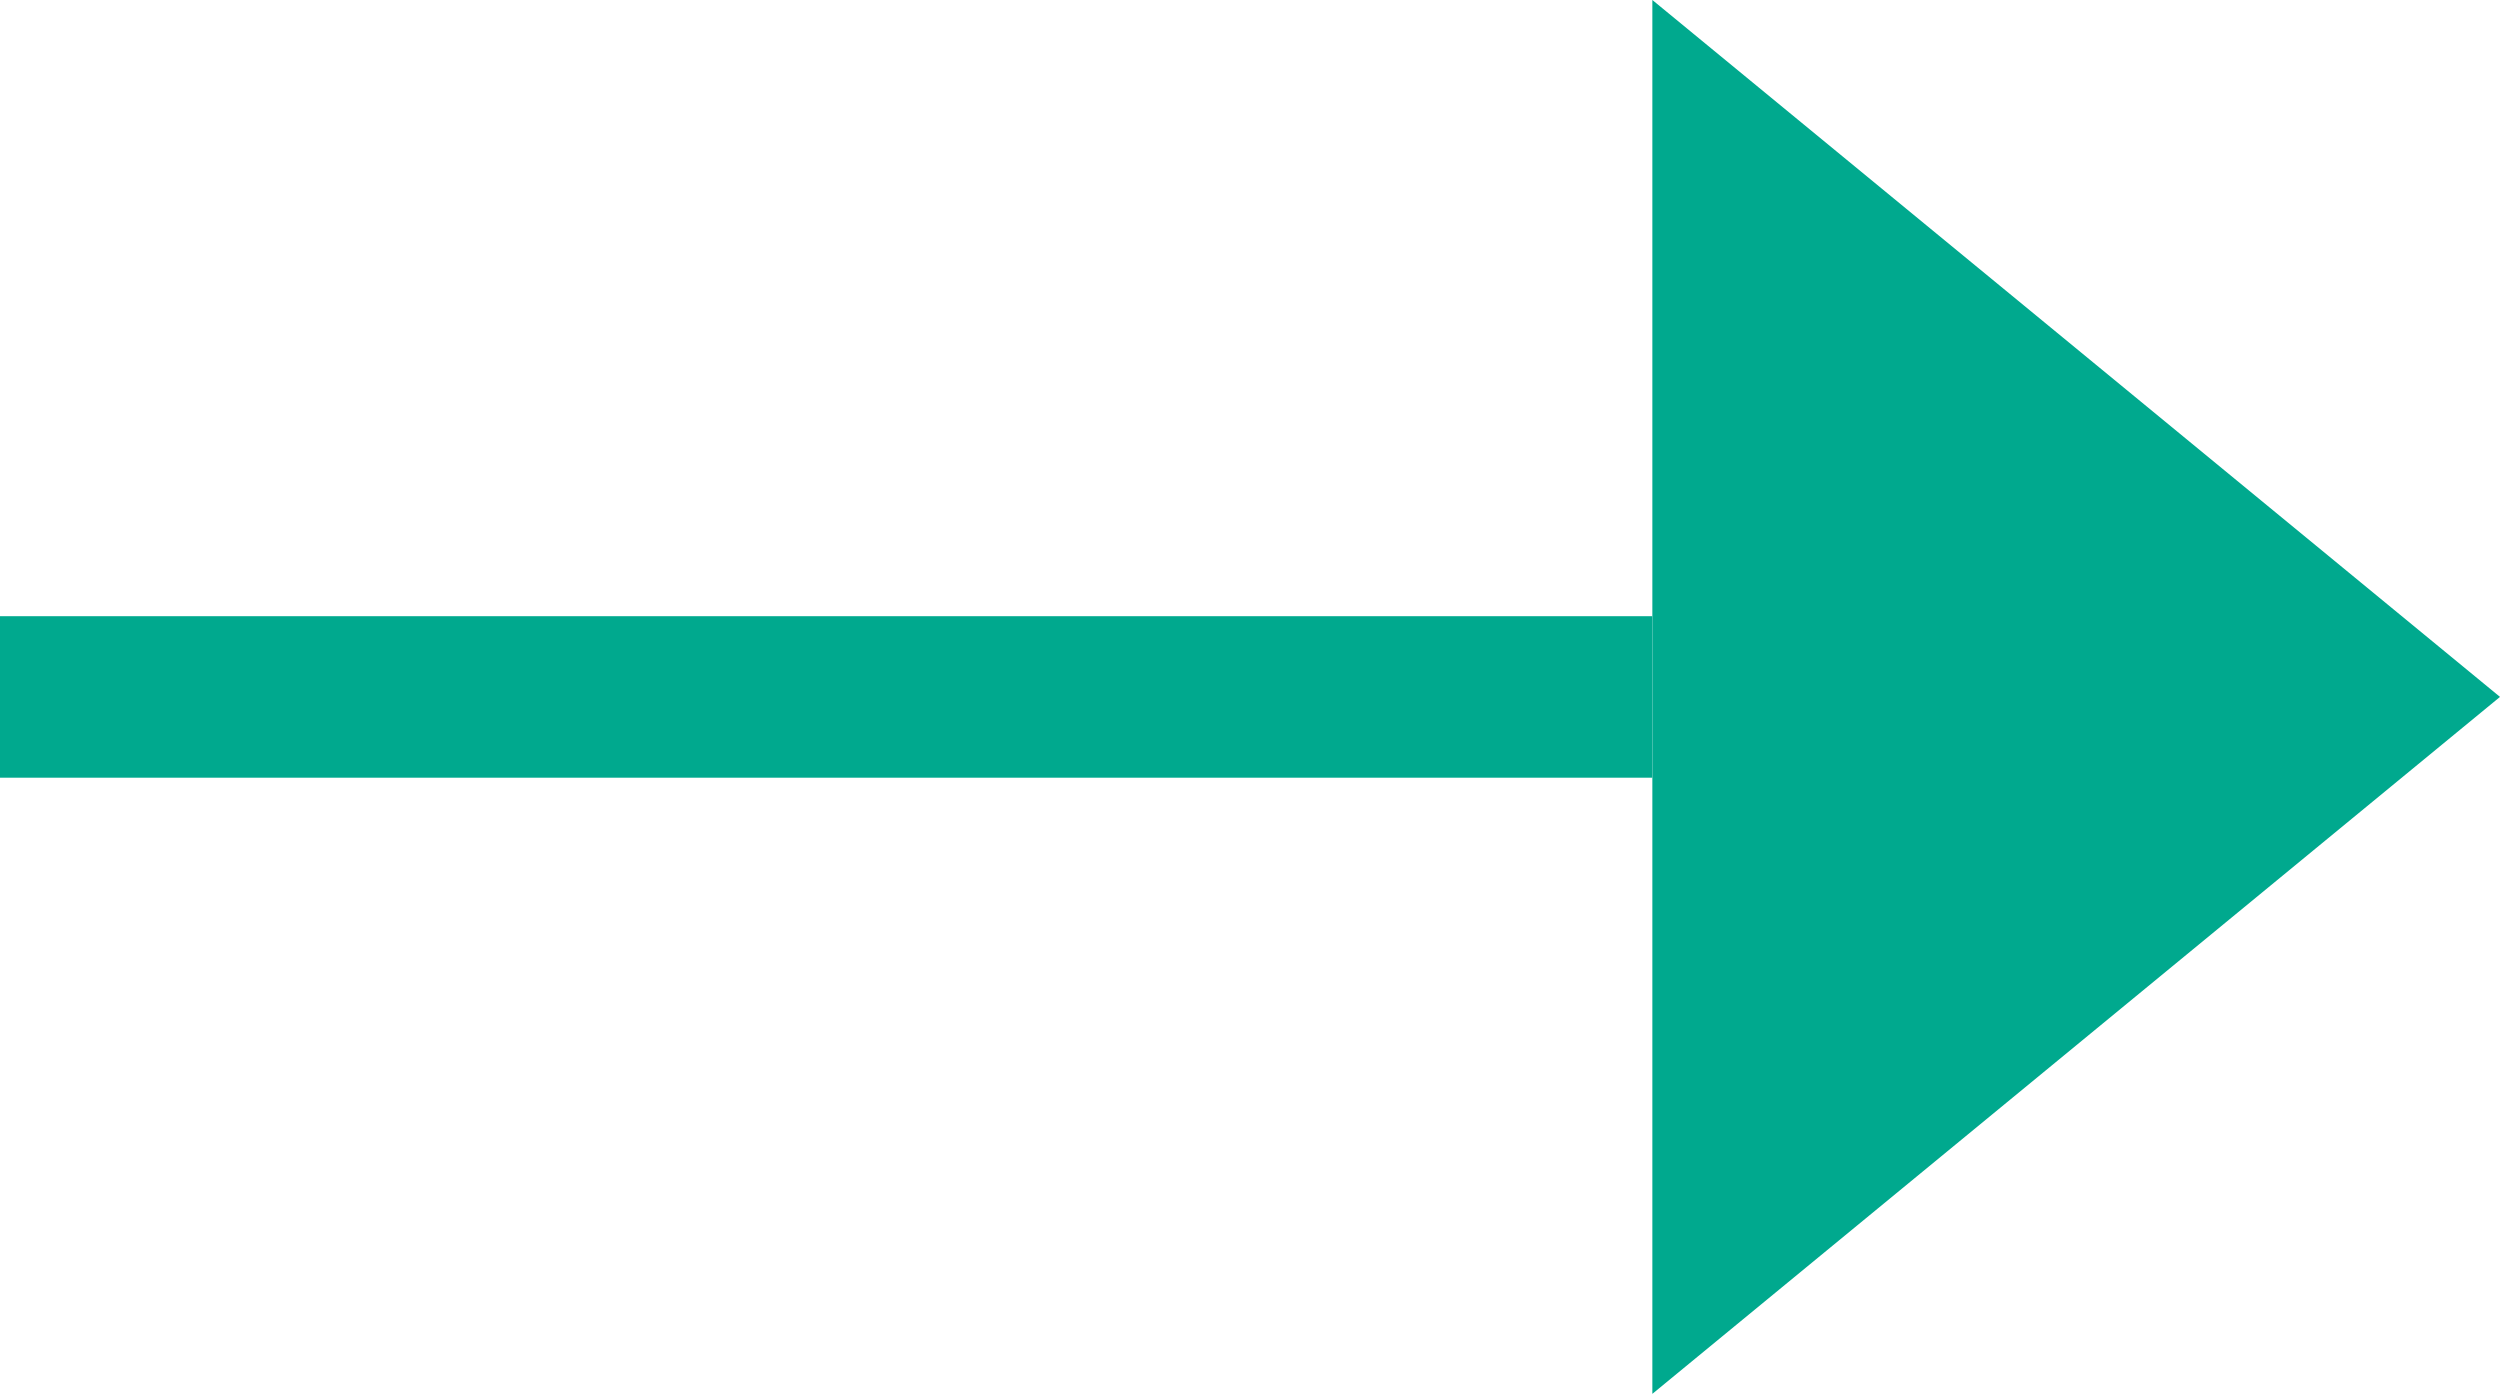 <svg xmlns="http://www.w3.org/2000/svg" id="Ebene_1" data-name="Ebene 1" viewBox="0 0 500 278.77"><defs><style>      .cls-1 {        fill: #00a98e;        stroke-width: 0px;      }    </style></defs><rect class="cls-1" y="123.24" width="330.45" height="32.3"></rect><polygon class="cls-1" points="330.47 0 330.47 278.77 500 139.38 330.47 0"></polygon></svg>